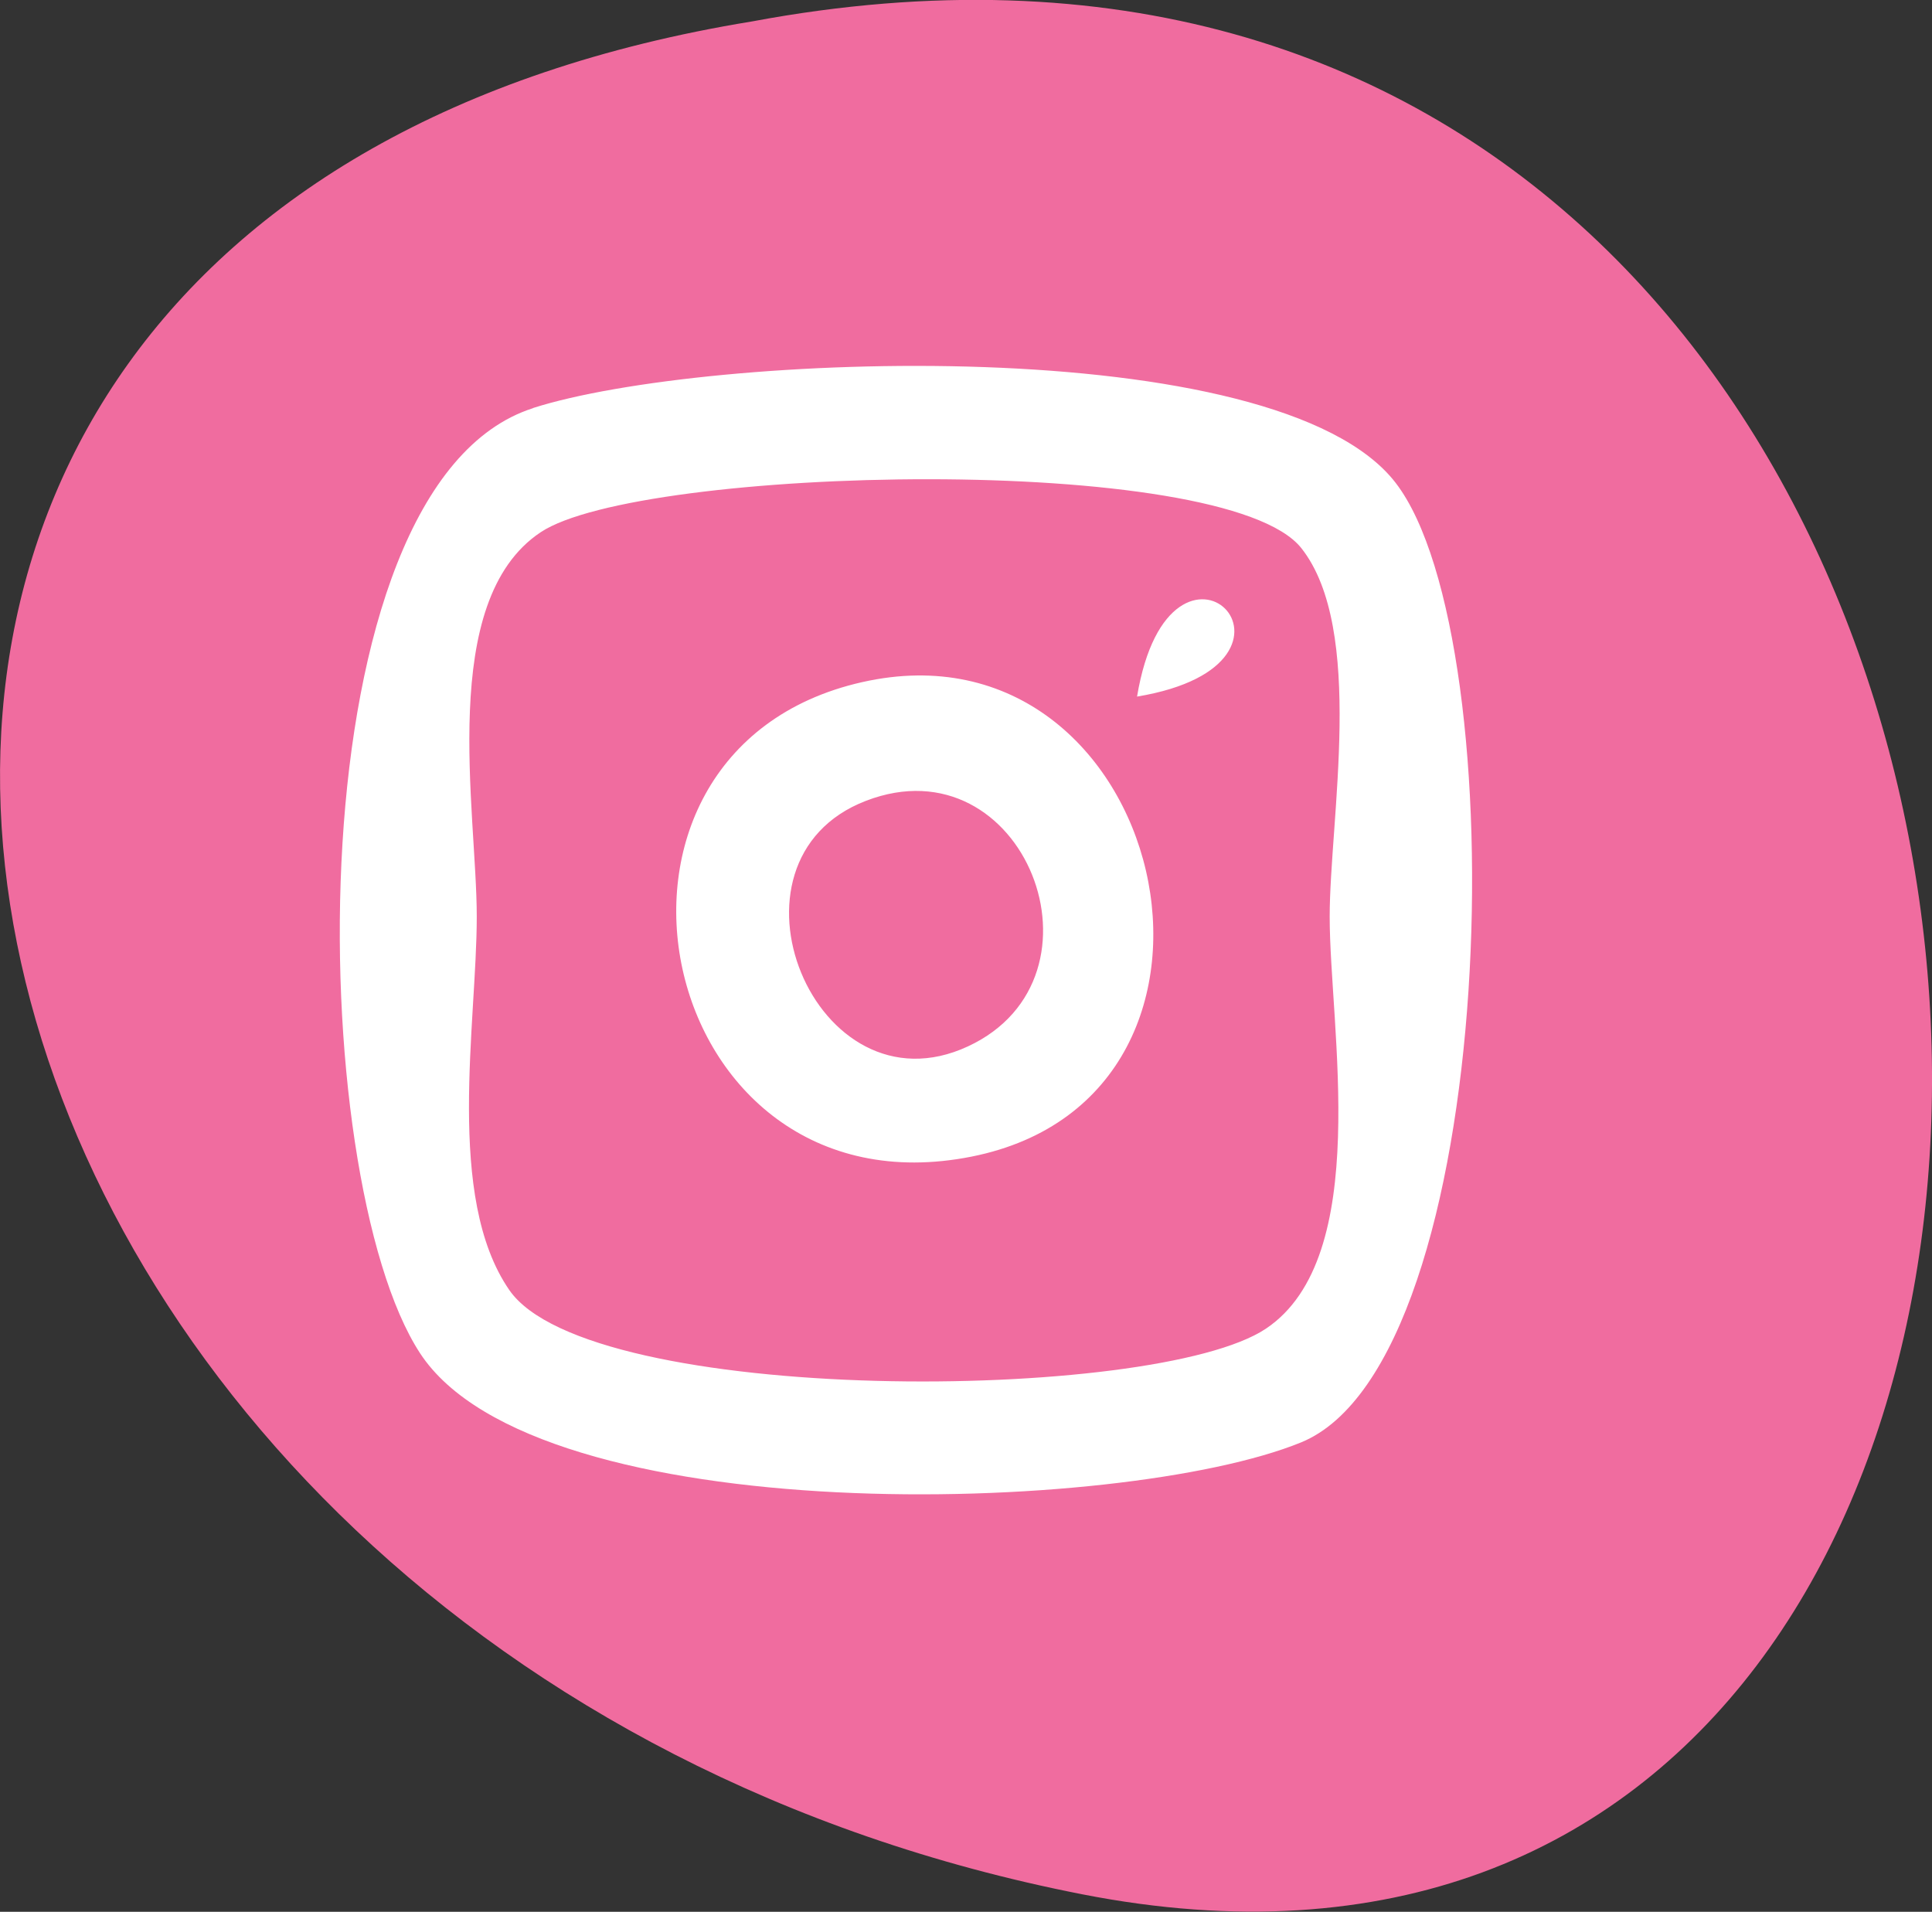<?xml version="1.0" encoding="UTF-8" standalone="no"?>
<!-- Created with Inkscape (http://www.inkscape.org/) -->

<svg
   width="14.864mm"
   height="14.708mm"
   viewBox="0 0 14.864 14.708"
   version="1.1"
   id="svg906"
   xml:space="preserve"
   inkscape:version="1.2.2 (732a01da63, 2022-12-09)"
   sodipodi:docname="Instagram-icone.svg"
   xmlns:inkscape="http://www.inkscape.org/namespaces/inkscape"
   xmlns:sodipodi="http://sodipodi.sourceforge.net/DTD/sodipodi-0.dtd"
   xmlns="http://www.w3.org/2000/svg"
   xmlns:svg="http://www.w3.org/2000/svg"><rect x="0" y="0" width="14.864" height="14.708" fill="#333333" stroke="none"/><sodipodi:namedview
     id="namedview908"
     pagecolor="#ffffff"
     bordercolor="#000000"
     borderopacity="0.25"
     inkscape:showpageshadow="2"
     inkscape:pageopacity="0.0"
     inkscape:pagecheckerboard="0"
     inkscape:deskcolor="#d1d1d1"
     inkscape:document-units="mm"
     showgrid="false"
     inkscape:zoom="2.9006173"
     inkscape:cx="68.950841"
     inkscape:cy="40.680996"
     inkscape:window-width="1920"
     inkscape:window-height="1017"
     inkscape:window-x="1072"
     inkscape:window-y="-8"
     inkscape:window-maximized="1"
     inkscape:current-layer="layer1" /><defs
     id="defs903" /><g
     inkscape:label="Calque 1"
     inkscape:groupmode="layer"
     id="layer1"
     transform="translate(-87.963,-107.457)"><ellipse
       style="fill:#ffffff;fill-opacity:1;stroke-width:0.265"
       id="path1020"
       cx="95.002"
       cy="114.431"
       rx="5.245"
       ry="5.336"
       inkscape:label="path1020" /><path
       style="fill:#f06c9f;stroke:none;stroke-width:0.212"
       d="m 93.748,107.622 c -9.242,1.51 -6.683,12.6 2.54,14.408 9.518,1.866 8.624,-16.497 -2.54,-14.408 m -1.684,2.974 c 1.327,-0.425 5.725,-0.606 6.636,0.575 0.932,1.208 0.806,6.757 -0.728,7.383 -1.387,0.565 -5.879,0.686 -6.777,-0.686 -0.892,-1.363 -0.99,-6.676 0.869,-7.271 m 0.058,0.955 c -0.795,0.53 -0.491,2.142 -0.491,2.957 0,0.823 -0.243,2.156 0.25,2.872 0.615,0.894 4.962,0.871 5.821,0.298 0.825,-0.551 0.491,-2.32 0.491,-3.169 0,-0.747 0.275,-2.213 -0.218,-2.836 -0.587,-0.742 -5.091,-0.631 -5.853,-0.122 m 4.589,1.264 c 0.258,-1.547 1.547,-0.258 0,0 m -2.116,-0.111 c 2.341,-0.529 3.203,3.18 0.843,3.65 -2.454,0.488 -3.196,-3.118 -0.843,-3.65 m 0.03,0.913 c -1.198,0.461 -0.392,2.436 0.785,1.889 1.146,-0.532 0.432,-2.358 -0.785,-1.889 z"
       id="path922"
       sodipodi:nodetypes="csccsscccsssssccccscsss" /></g></svg>
